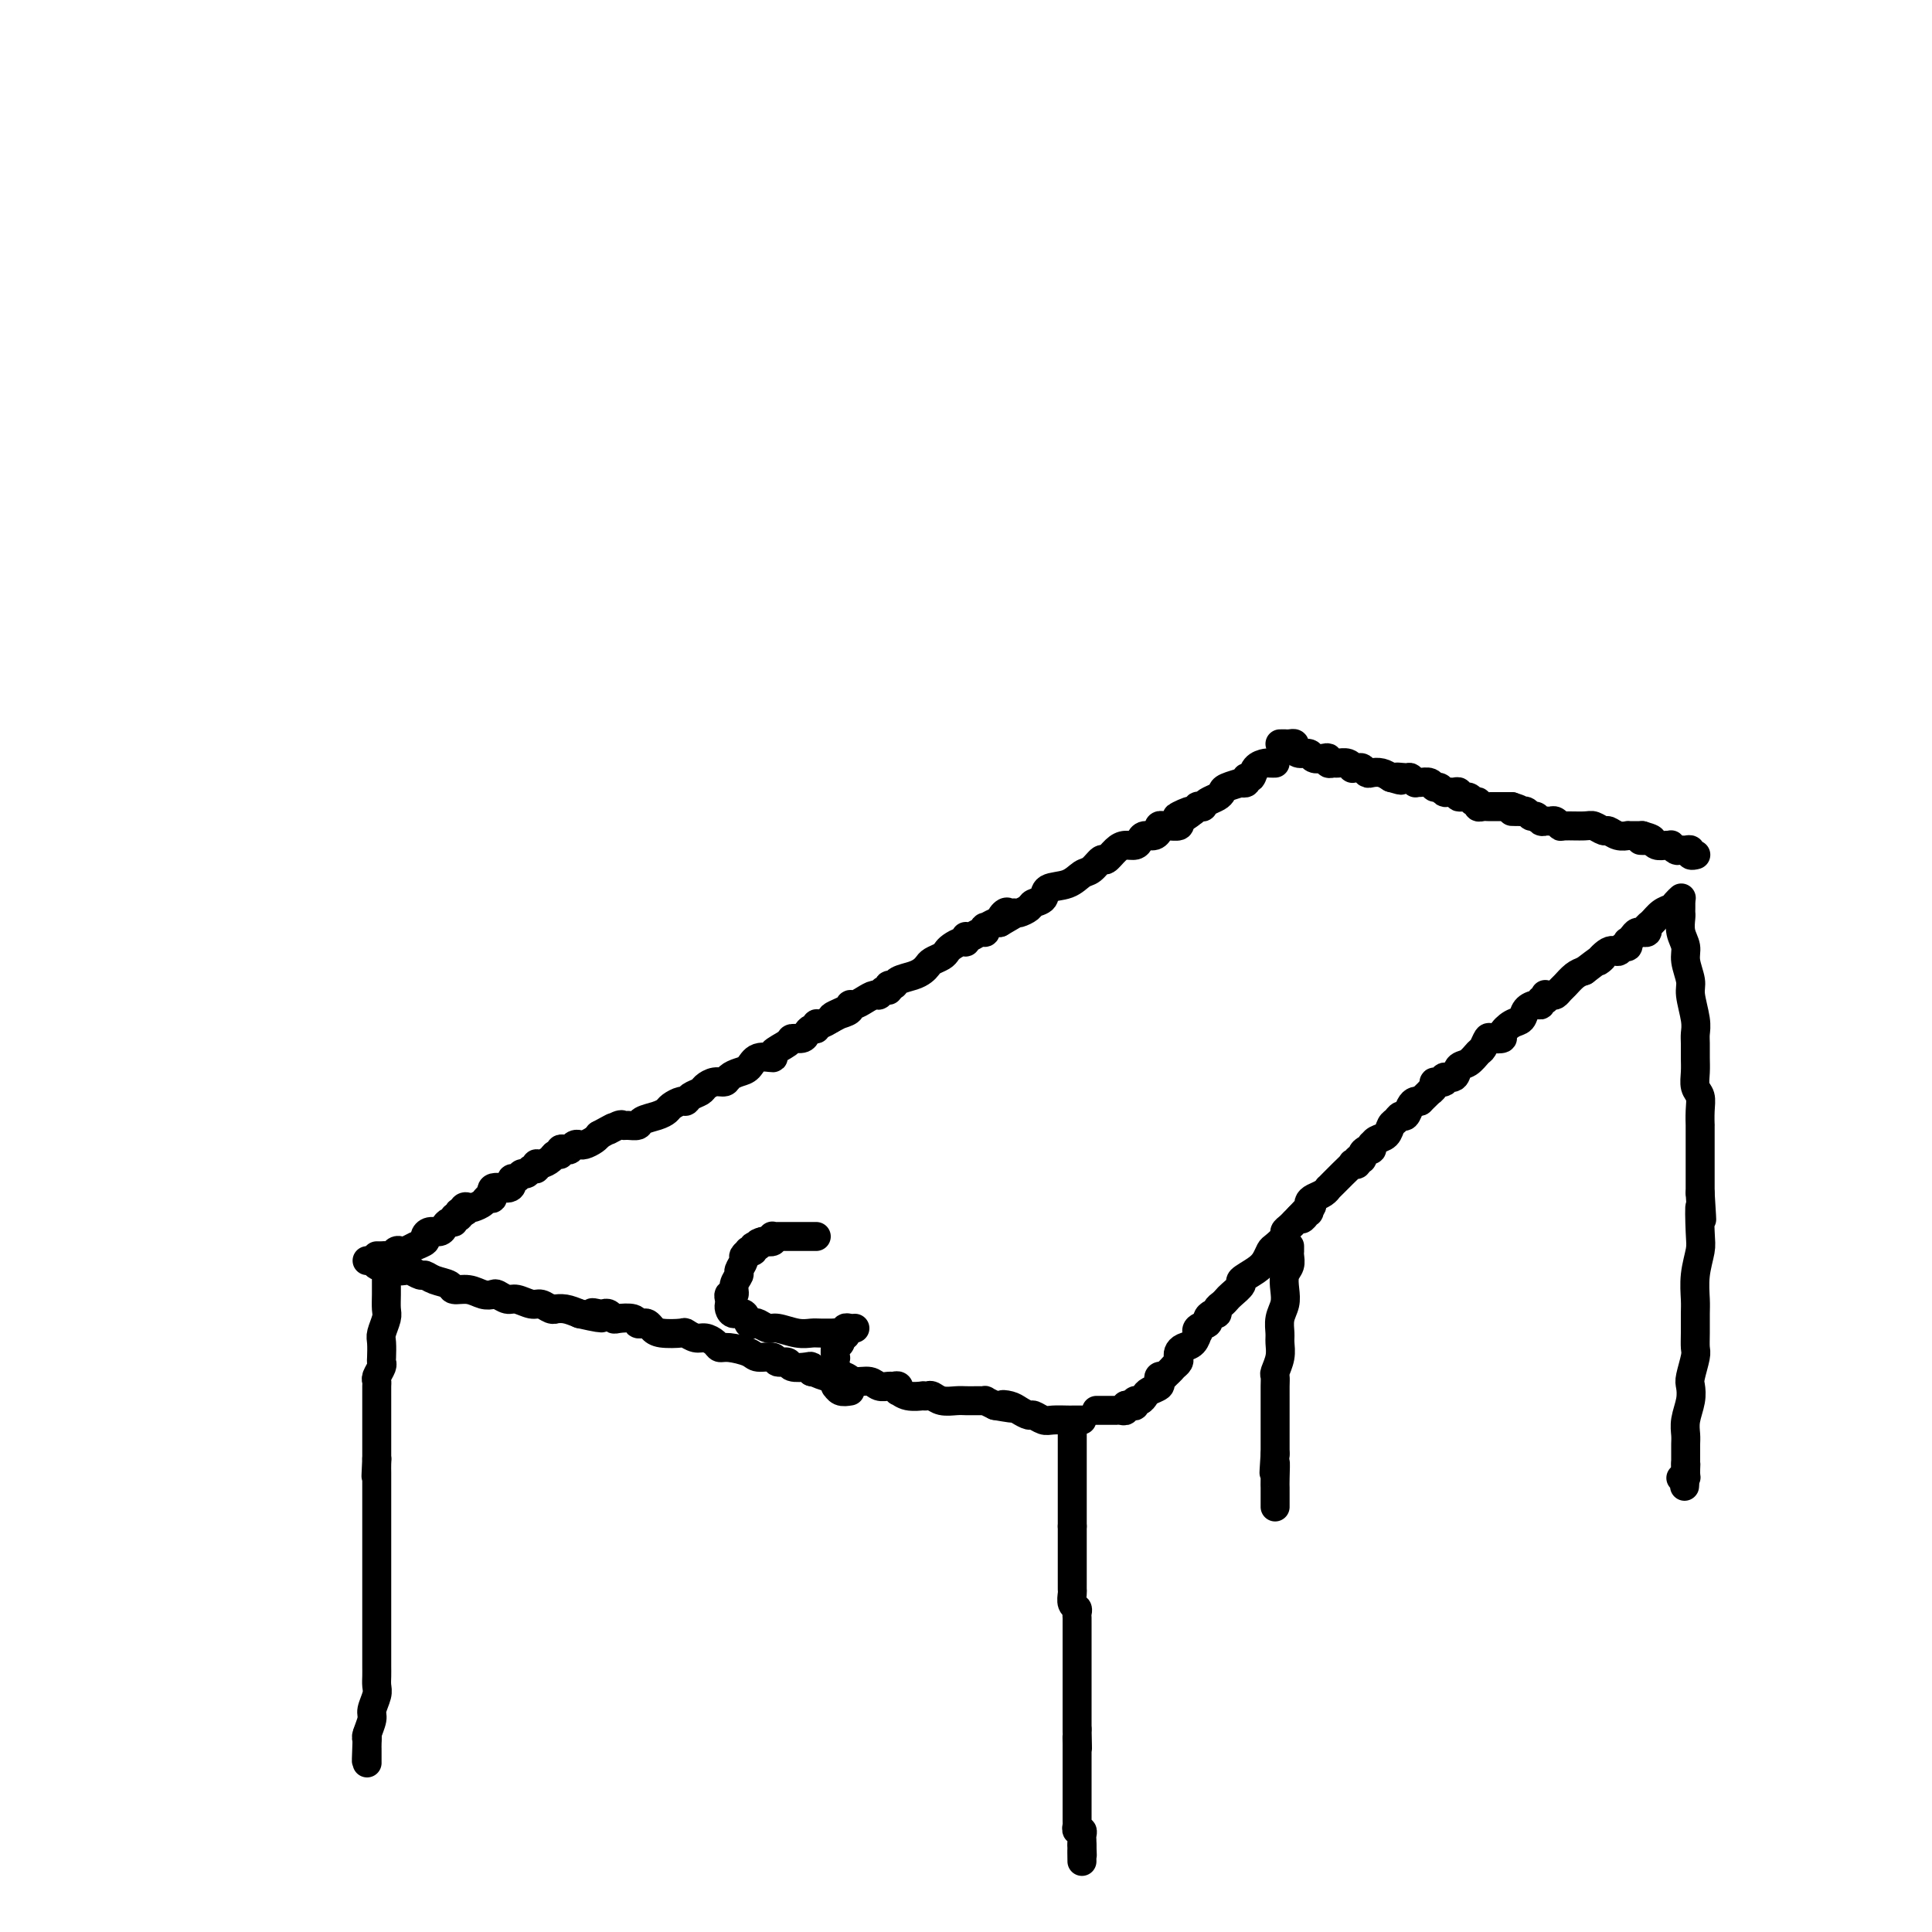 <svg viewBox='0 0 400 400' version='1.1' xmlns='http://www.w3.org/2000/svg' xmlns:xlink='http://www.w3.org/1999/xlink'><g fill='none' stroke='#000000' stroke-width='6' stroke-linecap='round' stroke-linejoin='round'><path d='M76,261c0.296,0.032 0.593,0.065 1,0c0.407,-0.065 0.925,-0.227 1,0c0.075,0.227 -0.293,0.844 0,1c0.293,0.156 1.248,-0.150 2,0c0.752,0.150 1.300,0.757 2,1c0.700,0.243 1.551,0.121 2,0c0.449,-0.121 0.495,-0.240 1,0c0.505,0.240 1.467,0.839 2,1c0.533,0.161 0.635,-0.115 1,0c0.365,0.115 0.993,0.623 2,1c1.007,0.377 2.392,0.623 3,1c0.608,0.377 0.438,0.885 1,1c0.562,0.115 1.856,-0.161 3,0c1.144,0.161 2.140,0.760 3,1c0.860,0.240 1.585,0.121 2,0c0.415,-0.121 0.520,-0.244 1,0c0.480,0.244 1.336,0.854 2,1c0.664,0.146 1.135,-0.171 2,0c0.865,0.171 2.125,0.831 3,1c0.875,0.169 1.364,-0.152 2,0c0.636,0.152 1.419,0.775 2,1c0.581,0.225 0.960,0.050 1,0c0.040,-0.050 -0.258,0.025 0,0c0.258,-0.025 1.074,-0.150 2,0c0.926,0.150 1.963,0.575 3,1'/><path d='M120,272c7.439,1.703 4.035,0.460 3,0c-1.035,-0.460 0.298,-0.137 1,0c0.702,0.137 0.773,0.088 1,0c0.227,-0.088 0.610,-0.216 1,0c0.390,0.216 0.787,0.776 1,1c0.213,0.224 0.242,0.112 1,0c0.758,-0.112 2.244,-0.223 3,0c0.756,0.223 0.781,0.782 1,1c0.219,0.218 0.634,0.097 1,0c0.366,-0.097 0.685,-0.171 1,0c0.315,0.171 0.626,0.586 1,1c0.374,0.414 0.810,0.828 2,1c1.190,0.172 3.135,0.101 4,0c0.865,-0.101 0.651,-0.233 1,0c0.349,0.233 1.260,0.832 2,1c0.740,0.168 1.308,-0.096 2,0c0.692,0.096 1.507,0.552 2,1c0.493,0.448 0.665,0.890 1,1c0.335,0.110 0.834,-0.110 2,0c1.166,0.110 2.999,0.550 4,1c1.001,0.450 1.169,0.909 2,1c0.831,0.091 2.324,-0.186 3,0c0.676,0.186 0.535,0.833 1,1c0.465,0.167 1.536,-0.148 2,0c0.464,0.148 0.320,0.758 1,1c0.680,0.242 2.182,0.116 3,0c0.818,-0.116 0.951,-0.224 1,0c0.049,0.224 0.014,0.778 0,1c-0.014,0.222 -0.007,0.111 0,0'/><path d='M168,284c7.556,1.797 2.446,0.289 1,0c-1.446,-0.289 0.771,0.639 2,1c1.229,0.361 1.470,0.153 2,0c0.530,-0.153 1.350,-0.251 2,0c0.650,0.251 1.129,0.852 2,1c0.871,0.148 2.132,-0.158 3,0c0.868,0.158 1.343,0.778 2,1c0.657,0.222 1.495,0.044 2,0c0.505,-0.044 0.676,0.044 1,0c0.324,-0.044 0.802,-0.222 1,0c0.198,0.222 0.115,0.844 0,1c-0.115,0.156 -0.262,-0.154 0,0c0.262,0.154 0.934,0.772 2,1c1.066,0.228 2.525,0.065 3,0c0.475,-0.065 -0.035,-0.031 0,0c0.035,0.031 0.614,0.061 1,0c0.386,-0.061 0.580,-0.212 1,0c0.420,0.212 1.068,0.789 2,1c0.932,0.211 2.149,0.057 3,0c0.851,-0.057 1.337,-0.016 2,0c0.663,0.016 1.504,0.007 2,0c0.496,-0.007 0.649,-0.012 1,0c0.351,0.012 0.902,0.042 1,0c0.098,-0.042 -0.258,-0.155 0,0c0.258,0.155 1.129,0.577 2,1'/><path d='M206,291c6.295,1.094 3.034,0.331 2,0c-1.034,-0.331 0.160,-0.228 1,0c0.840,0.228 1.326,0.583 2,1c0.674,0.417 1.536,0.896 2,1c0.464,0.104 0.530,-0.168 1,0c0.470,0.168 1.344,0.777 2,1c0.656,0.223 1.094,0.060 2,0c0.906,-0.060 2.282,-0.016 3,0c0.718,0.016 0.780,0.004 1,0c0.220,-0.004 0.598,-0.001 1,0c0.402,0.001 0.829,0.000 1,0c0.171,-0.000 0.085,-0.000 0,0'/><path d='M78,260c0.333,0.008 0.667,0.016 1,0c0.333,-0.016 0.666,-0.056 1,0c0.334,0.056 0.669,0.208 1,0c0.331,-0.208 0.657,-0.777 1,-1c0.343,-0.223 0.704,-0.101 1,0c0.296,0.101 0.526,0.181 1,0c0.474,-0.181 1.191,-0.622 2,-1c0.809,-0.378 1.708,-0.692 2,-1c0.292,-0.308 -0.024,-0.608 0,-1c0.024,-0.392 0.389,-0.874 1,-1c0.611,-0.126 1.469,0.106 2,0c0.531,-0.106 0.734,-0.549 1,-1c0.266,-0.451 0.593,-0.908 1,-1c0.407,-0.092 0.893,0.182 1,0c0.107,-0.182 -0.163,-0.818 0,-1c0.163,-0.182 0.761,0.091 1,0c0.239,-0.091 0.120,-0.545 0,-1'/><path d='M95,251c2.870,-1.332 1.547,-0.163 1,0c-0.547,0.163 -0.316,-0.678 0,-1c0.316,-0.322 0.716,-0.123 1,0c0.284,0.123 0.452,0.169 1,0c0.548,-0.169 1.478,-0.552 2,-1c0.522,-0.448 0.638,-0.960 1,-1c0.362,-0.040 0.972,0.392 1,0c0.028,-0.392 -0.525,-1.606 0,-2c0.525,-0.394 2.130,0.034 3,0c0.870,-0.034 1.007,-0.530 1,-1c-0.007,-0.470 -0.157,-0.915 0,-1c0.157,-0.085 0.620,0.188 1,0c0.380,-0.188 0.676,-0.839 1,-1c0.324,-0.161 0.677,0.168 1,0c0.323,-0.168 0.615,-0.832 1,-1c0.385,-0.168 0.862,0.161 1,0c0.138,-0.161 -0.064,-0.813 0,-1c0.064,-0.187 0.395,0.090 1,0c0.605,-0.090 1.486,-0.546 2,-1c0.514,-0.454 0.663,-0.905 1,-1c0.337,-0.095 0.864,0.167 1,0c0.136,-0.167 -0.117,-0.763 0,-1c0.117,-0.237 0.605,-0.116 1,0c0.395,0.116 0.696,0.228 1,0c0.304,-0.228 0.610,-0.796 1,-1c0.390,-0.204 0.864,-0.044 1,0c0.136,0.044 -0.067,-0.030 0,0c0.067,0.030 0.403,0.162 1,0c0.597,-0.162 1.456,-0.618 2,-1c0.544,-0.382 0.772,-0.691 1,-1'/><path d='M124,235c4.832,-2.641 2.412,-1.243 2,-1c-0.412,0.243 1.183,-0.670 2,-1c0.817,-0.330 0.855,-0.077 1,0c0.145,0.077 0.396,-0.021 1,0c0.604,0.021 1.561,0.161 2,0c0.439,-0.161 0.359,-0.621 1,-1c0.641,-0.379 2.003,-0.675 3,-1c0.997,-0.325 1.628,-0.678 2,-1c0.372,-0.322 0.485,-0.611 1,-1c0.515,-0.389 1.433,-0.877 2,-1c0.567,-0.123 0.785,0.121 1,0c0.215,-0.121 0.429,-0.606 1,-1c0.571,-0.394 1.500,-0.697 2,-1c0.500,-0.303 0.571,-0.606 1,-1c0.429,-0.394 1.218,-0.878 2,-1c0.782,-0.122 1.559,0.117 2,0c0.441,-0.117 0.547,-0.591 1,-1c0.453,-0.409 1.253,-0.753 2,-1c0.747,-0.247 1.440,-0.398 2,-1c0.560,-0.602 0.985,-1.654 2,-2c1.015,-0.346 2.618,0.013 3,0c0.382,-0.013 -0.459,-0.398 0,-1c0.459,-0.602 2.217,-1.419 3,-2c0.783,-0.581 0.592,-0.925 1,-1c0.408,-0.075 1.415,0.120 2,0c0.585,-0.120 0.747,-0.553 1,-1c0.253,-0.447 0.595,-0.907 1,-1c0.405,-0.093 0.871,0.181 1,0c0.129,-0.181 -0.081,-0.818 0,-1c0.081,-0.182 0.452,0.091 1,0c0.548,-0.091 1.274,-0.545 2,-1'/><path d='M172,211c7.625,-3.951 2.686,-1.828 1,-1c-1.686,0.828 -0.120,0.363 1,0c1.120,-0.363 1.795,-0.623 2,-1c0.205,-0.377 -0.061,-0.870 0,-1c0.061,-0.130 0.450,0.105 1,0c0.550,-0.105 1.262,-0.549 2,-1c0.738,-0.451 1.503,-0.909 2,-1c0.497,-0.091 0.725,0.187 1,0c0.275,-0.187 0.597,-0.838 1,-1c0.403,-0.162 0.888,0.164 1,0c0.112,-0.164 -0.149,-0.817 0,-1c0.149,-0.183 0.709,0.106 1,0c0.291,-0.106 0.315,-0.606 1,-1c0.685,-0.394 2.033,-0.683 3,-1c0.967,-0.317 1.555,-0.662 2,-1c0.445,-0.338 0.748,-0.668 1,-1c0.252,-0.332 0.452,-0.667 1,-1c0.548,-0.333 1.443,-0.662 2,-1c0.557,-0.338 0.776,-0.683 1,-1c0.224,-0.317 0.452,-0.607 1,-1c0.548,-0.393 1.417,-0.889 2,-1c0.583,-0.111 0.881,0.162 1,0c0.119,-0.162 0.060,-0.760 0,-1c-0.060,-0.240 -0.121,-0.121 0,0c0.121,0.121 0.423,0.244 1,0c0.577,-0.244 1.429,-0.854 2,-1c0.571,-0.146 0.860,0.171 1,0c0.140,-0.171 0.130,-0.829 0,-1c-0.130,-0.171 -0.381,0.146 0,0c0.381,-0.146 1.395,-0.756 2,-1c0.605,-0.244 0.803,-0.122 1,0'/><path d='M207,191c5.654,-3.260 2.287,-1.409 1,-1c-1.287,0.409 -0.496,-0.625 0,-1c0.496,-0.375 0.695,-0.090 1,0c0.305,0.090 0.716,-0.016 1,0c0.284,0.016 0.441,0.155 1,0c0.559,-0.155 1.521,-0.604 2,-1c0.479,-0.396 0.474,-0.740 1,-1c0.526,-0.260 1.583,-0.435 2,-1c0.417,-0.565 0.196,-1.518 1,-2c0.804,-0.482 2.634,-0.491 4,-1c1.366,-0.509 2.267,-1.516 3,-2c0.733,-0.484 1.298,-0.445 2,-1c0.702,-0.555 1.540,-1.703 2,-2c0.460,-0.297 0.543,0.257 1,0c0.457,-0.257 1.287,-1.327 2,-2c0.713,-0.673 1.308,-0.950 2,-1c0.692,-0.050 1.482,0.126 2,0c0.518,-0.126 0.766,-0.555 1,-1c0.234,-0.445 0.454,-0.908 1,-1c0.546,-0.092 1.418,0.186 2,0c0.582,-0.186 0.876,-0.835 1,-1c0.124,-0.165 0.079,0.153 0,0c-0.079,-0.153 -0.192,-0.776 0,-1c0.192,-0.224 0.691,-0.050 1,0c0.309,0.050 0.429,-0.025 1,0c0.571,0.025 1.592,0.150 2,0c0.408,-0.150 0.204,-0.575 0,-1'/><path d='M244,170c5.614,-3.410 1.149,-1.436 0,-1c-1.149,0.436 1.016,-0.668 2,-1c0.984,-0.332 0.785,0.108 1,0c0.215,-0.108 0.844,-0.764 1,-1c0.156,-0.236 -0.162,-0.052 0,0c0.162,0.052 0.803,-0.028 1,0c0.197,0.028 -0.052,0.162 0,0c0.052,-0.162 0.404,-0.622 1,-1c0.596,-0.378 1.437,-0.676 2,-1c0.563,-0.324 0.848,-0.674 1,-1c0.152,-0.326 0.169,-0.627 1,-1c0.831,-0.373 2.475,-0.816 3,-1c0.525,-0.184 -0.067,-0.108 0,0c0.067,0.108 0.795,0.250 1,0c0.205,-0.250 -0.114,-0.890 0,-1c0.114,-0.110 0.661,0.310 1,0c0.339,-0.310 0.469,-1.351 1,-2c0.531,-0.649 1.462,-0.906 2,-1c0.538,-0.094 0.683,-0.025 1,0c0.317,0.025 0.805,0.007 1,0c0.195,-0.007 0.098,-0.004 0,0'/><path d='M227,292c0.331,0.000 0.662,0.000 1,0c0.338,-0.000 0.682,-0.000 1,0c0.318,0.000 0.611,0.001 1,0c0.389,-0.001 0.874,-0.004 1,0c0.126,0.004 -0.107,0.015 0,0c0.107,-0.015 0.555,-0.055 1,0c0.445,0.055 0.889,0.207 1,0c0.111,-0.207 -0.111,-0.773 0,-1c0.111,-0.227 0.555,-0.116 1,0c0.445,0.116 0.892,0.238 1,0c0.108,-0.238 -0.121,-0.837 0,-1c0.121,-0.163 0.593,0.111 1,0c0.407,-0.111 0.749,-0.608 1,-1c0.251,-0.392 0.410,-0.680 1,-1c0.590,-0.320 1.612,-0.673 2,-1c0.388,-0.327 0.143,-0.626 0,-1c-0.143,-0.374 -0.184,-0.821 0,-1c0.184,-0.179 0.592,-0.089 1,0'/><path d='M241,285c1.631,-1.488 1.707,-1.708 2,-2c0.293,-0.292 0.803,-0.654 1,-1c0.197,-0.346 0.081,-0.675 0,-1c-0.081,-0.325 -0.126,-0.647 0,-1c0.126,-0.353 0.424,-0.739 1,-1c0.576,-0.261 1.430,-0.399 2,-1c0.570,-0.601 0.856,-1.666 1,-2c0.144,-0.334 0.146,0.064 0,0c-0.146,-0.064 -0.442,-0.591 0,-1c0.442,-0.409 1.620,-0.701 2,-1c0.380,-0.299 -0.039,-0.605 0,-1c0.039,-0.395 0.536,-0.880 1,-1c0.464,-0.120 0.897,0.124 1,0c0.103,-0.124 -0.122,-0.614 0,-1c0.122,-0.386 0.590,-0.666 1,-1c0.410,-0.334 0.760,-0.723 1,-1c0.240,-0.277 0.368,-0.444 1,-1c0.632,-0.556 1.766,-1.501 2,-2c0.234,-0.499 -0.433,-0.552 0,-1c0.433,-0.448 1.966,-1.290 3,-2c1.034,-0.710 1.569,-1.290 2,-2c0.431,-0.710 0.760,-1.552 1,-2c0.240,-0.448 0.393,-0.501 1,-1c0.607,-0.499 1.668,-1.443 2,-2c0.332,-0.557 -0.066,-0.727 0,-1c0.066,-0.273 0.595,-0.651 1,-1c0.405,-0.349 0.687,-0.671 1,-1c0.313,-0.329 0.656,-0.664 1,-1'/><path d='M269,252c4.574,-5.040 2.010,-1.139 1,0c-1.010,1.139 -0.467,-0.482 0,-1c0.467,-0.518 0.859,0.068 1,0c0.141,-0.068 0.030,-0.792 0,-1c-0.030,-0.208 0.020,0.098 0,0c-0.020,-0.098 -0.111,-0.600 0,-1c0.111,-0.400 0.424,-0.698 1,-1c0.576,-0.302 1.414,-0.608 2,-1c0.586,-0.392 0.921,-0.869 1,-1c0.079,-0.131 -0.099,0.084 0,0c0.099,-0.084 0.476,-0.466 1,-1c0.524,-0.534 1.197,-1.219 2,-2c0.803,-0.781 1.736,-1.659 2,-2c0.264,-0.341 -0.140,-0.147 0,0c0.140,0.147 0.825,0.245 1,0c0.175,-0.245 -0.160,-0.835 0,-1c0.160,-0.165 0.813,0.095 1,0c0.187,-0.095 -0.094,-0.547 0,-1c0.094,-0.453 0.563,-0.909 1,-1c0.437,-0.091 0.842,0.184 1,0c0.158,-0.184 0.070,-0.827 0,-1c-0.070,-0.173 -0.121,0.123 0,0c0.121,-0.123 0.414,-0.664 1,-1c0.586,-0.336 1.467,-0.466 2,-1c0.533,-0.534 0.720,-1.470 1,-2c0.280,-0.530 0.652,-0.653 1,-1c0.348,-0.347 0.671,-0.916 1,-1c0.329,-0.084 0.666,0.318 1,0c0.334,-0.318 0.667,-1.355 1,-2c0.333,-0.645 0.667,-0.899 1,-1c0.333,-0.101 0.667,-0.051 1,0'/><path d='M294,228c4.251,-4.123 2.377,-2.429 2,-2c-0.377,0.429 0.743,-0.405 1,-1c0.257,-0.595 -0.349,-0.951 0,-1c0.349,-0.049 1.654,0.209 2,0c0.346,-0.209 -0.269,-0.886 0,-1c0.269,-0.114 1.420,0.336 2,0c0.580,-0.336 0.590,-1.456 1,-2c0.410,-0.544 1.222,-0.510 2,-1c0.778,-0.490 1.523,-1.504 2,-2c0.477,-0.496 0.687,-0.475 1,-1c0.313,-0.525 0.731,-1.598 1,-2c0.269,-0.402 0.391,-0.134 1,0c0.609,0.134 1.706,0.135 2,0c0.294,-0.135 -0.216,-0.404 0,-1c0.216,-0.596 1.158,-1.518 2,-2c0.842,-0.482 1.584,-0.526 2,-1c0.416,-0.474 0.508,-1.380 1,-2c0.492,-0.620 1.386,-0.955 2,-1c0.614,-0.045 0.948,0.198 1,0c0.052,-0.198 -0.179,-0.838 0,-1c0.179,-0.162 0.769,0.154 1,0c0.231,-0.154 0.104,-0.776 0,-1c-0.104,-0.224 -0.183,-0.048 0,0c0.183,0.048 0.629,-0.032 1,0c0.371,0.032 0.666,0.177 1,0c0.334,-0.177 0.708,-0.676 1,-1c0.292,-0.324 0.502,-0.472 1,-1c0.498,-0.528 1.285,-1.437 2,-2c0.715,-0.563 1.357,-0.782 2,-1'/><path d='M328,201c5.847,-4.504 3.465,-2.263 3,-2c-0.465,0.263 0.986,-1.450 2,-2c1.014,-0.550 1.591,0.064 2,0c0.409,-0.064 0.648,-0.804 1,-1c0.352,-0.196 0.815,0.154 1,0c0.185,-0.154 0.092,-0.812 0,-1c-0.092,-0.188 -0.183,0.093 0,0c0.183,-0.093 0.642,-0.560 1,-1c0.358,-0.440 0.617,-0.853 1,-1c0.383,-0.147 0.889,-0.027 1,0c0.111,0.027 -0.175,-0.038 0,0c0.175,0.038 0.810,0.179 1,0c0.190,-0.179 -0.066,-0.678 0,-1c0.066,-0.322 0.452,-0.468 1,-1c0.548,-0.532 1.257,-1.449 2,-2c0.743,-0.551 1.519,-0.735 2,-1c0.481,-0.265 0.668,-0.610 1,-1c0.332,-0.390 0.809,-0.826 1,-1c0.191,-0.174 0.095,-0.087 0,0'/><path d='M265,154c0.445,0.002 0.889,0.003 1,0c0.111,-0.003 -0.112,-0.011 0,0c0.112,0.011 0.559,0.040 1,0c0.441,-0.040 0.877,-0.151 1,0c0.123,0.151 -0.066,0.562 0,1c0.066,0.438 0.386,0.901 1,1c0.614,0.099 1.523,-0.166 2,0c0.477,0.166 0.523,0.762 1,1c0.477,0.238 1.384,0.117 2,0c0.616,-0.117 0.942,-0.228 1,0c0.058,0.228 -0.152,0.797 0,1c0.152,0.203 0.667,0.040 1,0c0.333,-0.040 0.485,0.042 1,0c0.515,-0.042 1.395,-0.208 2,0c0.605,0.208 0.936,0.792 1,1c0.064,0.208 -0.138,0.042 0,0c0.138,-0.042 0.617,0.041 1,0c0.383,-0.041 0.669,-0.204 1,0c0.331,0.204 0.707,0.776 1,1c0.293,0.224 0.502,0.099 1,0c0.498,-0.099 1.285,-0.171 2,0c0.715,0.171 1.357,0.586 2,1'/><path d='M288,161c3.675,1.079 1.362,0.275 1,0c-0.362,-0.275 1.225,-0.021 2,0c0.775,0.021 0.736,-0.192 1,0c0.264,0.192 0.830,0.787 1,1c0.170,0.213 -0.057,0.042 0,0c0.057,-0.042 0.396,0.045 1,0c0.604,-0.045 1.471,-0.222 2,0c0.529,0.222 0.719,0.844 1,1c0.281,0.156 0.654,-0.156 1,0c0.346,0.156 0.665,0.778 1,1c0.335,0.222 0.685,0.044 1,0c0.315,-0.044 0.595,0.045 1,0c0.405,-0.045 0.936,-0.223 1,0c0.064,0.223 -0.337,0.848 0,1c0.337,0.152 1.414,-0.170 2,0c0.586,0.170 0.682,0.830 1,1c0.318,0.170 0.857,-0.151 1,0c0.143,0.151 -0.112,0.772 0,1c0.112,0.228 0.589,0.061 1,0c0.411,-0.061 0.754,-0.016 1,0c0.246,0.016 0.395,0.004 1,0c0.605,-0.004 1.667,-0.001 2,0c0.333,0.001 -0.064,0.000 0,0c0.064,-0.000 0.590,-0.000 1,0c0.410,0.000 0.705,0.000 1,0'/><path d='M313,167c3.820,1.156 0.869,1.046 0,1c-0.869,-0.046 0.345,-0.027 1,0c0.655,0.027 0.753,0.064 1,0c0.247,-0.064 0.644,-0.227 1,0c0.356,0.227 0.673,0.846 1,1c0.327,0.154 0.665,-0.156 1,0c0.335,0.156 0.668,0.778 1,1c0.332,0.222 0.663,0.045 1,0c0.337,-0.045 0.678,0.041 1,0c0.322,-0.041 0.624,-0.208 1,0c0.376,0.208 0.826,0.792 1,1c0.174,0.208 0.073,0.041 1,0c0.927,-0.041 2.881,0.045 4,0c1.119,-0.045 1.404,-0.222 2,0c0.596,0.222 1.504,0.844 2,1c0.496,0.156 0.581,-0.154 1,0c0.419,0.154 1.173,0.773 2,1c0.827,0.227 1.727,0.061 2,0c0.273,-0.061 -0.081,-0.016 0,0c0.081,0.016 0.599,0.004 1,0c0.401,-0.004 0.686,-0.001 1,0c0.314,0.001 0.657,0.001 1,0'/><path d='M340,173c4.130,1.150 0.955,1.026 0,1c-0.955,-0.026 0.308,0.046 1,0c0.692,-0.046 0.811,-0.209 1,0c0.189,0.209 0.446,0.792 1,1c0.554,0.208 1.405,0.042 2,0c0.595,-0.042 0.933,0.042 1,0c0.067,-0.042 -0.136,-0.208 0,0c0.136,0.208 0.610,0.792 1,1c0.390,0.208 0.697,0.042 1,0c0.303,-0.042 0.603,0.041 1,0c0.397,-0.041 0.891,-0.207 1,0c0.109,0.207 -0.167,0.788 0,1c0.167,0.212 0.776,0.057 1,0c0.224,-0.057 0.064,-0.016 0,0c-0.064,0.016 -0.032,0.008 0,0'/><path d='M222,296c0.000,0.303 0.000,0.606 0,1c0.000,0.394 -0.000,0.879 0,1c0.000,0.121 0.000,-0.122 0,0c0.000,0.122 0.000,0.609 0,1c-0.000,0.391 0.000,0.686 0,1c0.000,0.314 -0.000,0.647 0,1c0.000,0.353 0.000,0.725 0,1c0.000,0.275 0.000,0.454 0,1c0.000,0.546 0.000,1.460 0,2c0.000,0.540 0.000,0.708 0,1c0.000,0.292 0.000,0.708 0,1c0.000,0.292 -0.000,0.458 0,1c0.000,0.542 0.000,1.458 0,2c-0.000,0.542 -0.000,0.709 0,1c0.000,0.291 0.000,0.705 0,1c0.000,0.295 0.000,0.471 0,1c0.000,0.529 0.000,1.412 0,2c0.000,0.588 0.000,0.882 0,1c0.000,0.118 0.000,0.059 0,0'/><path d='M222,316c0.000,3.504 0.000,2.262 0,2c-0.000,-0.262 -0.000,0.454 0,1c0.000,0.546 0.000,0.920 0,1c-0.000,0.080 -0.000,-0.134 0,0c0.000,0.134 0.000,0.614 0,1c-0.000,0.386 -0.000,0.676 0,1c0.000,0.324 0.000,0.681 0,1c-0.000,0.319 -0.000,0.600 0,1c0.000,0.400 0.000,0.918 0,1c-0.000,0.082 -0.001,-0.273 0,0c0.001,0.273 0.004,1.172 0,2c-0.004,0.828 -0.015,1.584 0,2c0.015,0.416 0.057,0.493 0,1c-0.057,0.507 -0.211,1.445 0,2c0.211,0.555 0.789,0.726 1,1c0.211,0.274 0.057,0.650 0,1c-0.057,0.350 -0.015,0.674 0,1c0.015,0.326 0.004,0.655 0,1c-0.004,0.345 -0.001,0.706 0,1c0.001,0.294 0.000,0.521 0,1c-0.000,0.479 -0.000,1.211 0,2c0.000,0.789 0.000,1.634 0,2c-0.000,0.366 -0.000,0.254 0,1c0.000,0.746 0.000,2.349 0,3c-0.000,0.651 -0.000,0.349 0,1c0.000,0.651 0.000,2.254 0,3c-0.000,0.746 -0.000,0.636 0,1c0.000,0.364 0.000,1.201 0,2c-0.000,0.799 -0.000,1.561 0,2c0.000,0.439 0.000,0.554 0,1c-0.000,0.446 -0.000,1.223 0,2'/><path d='M223,358c0.155,6.899 0.041,3.148 0,2c-0.041,-1.148 -0.011,0.308 0,1c0.011,0.692 0.003,0.619 0,1c-0.003,0.381 -0.001,1.216 0,2c0.001,0.784 0.000,1.516 0,2c-0.000,0.484 -0.000,0.721 0,1c0.000,0.279 0.000,0.600 0,1c-0.000,0.400 -0.000,0.881 0,1c0.000,0.119 0.000,-0.122 0,0c-0.000,0.122 -0.000,0.606 0,1c0.000,0.394 -0.000,0.697 0,1c0.000,0.303 0.000,0.606 0,1c-0.000,0.394 -0.000,0.879 0,1c0.000,0.121 0.000,-0.123 0,0c-0.000,0.123 -0.000,0.611 0,1c0.000,0.389 0.000,0.677 0,1c-0.000,0.323 -0.001,0.679 0,1c0.001,0.321 0.004,0.607 0,1c-0.004,0.393 -0.015,0.893 0,1c0.015,0.107 0.057,-0.179 0,0c-0.057,0.179 -0.211,0.822 0,1c0.211,0.178 0.789,-0.110 1,0c0.211,0.110 0.057,0.617 0,1c-0.057,0.383 -0.015,0.642 0,1c0.015,0.358 0.004,0.817 0,1c-0.004,0.183 -0.002,0.092 0,0'/><path d='M224,382c0.155,3.821 0.042,1.375 0,1c-0.042,-0.375 -0.012,1.321 0,2c0.012,0.679 0.006,0.339 0,0'/><path d='M80,261c0.000,0.298 0.000,0.596 0,1c-0.000,0.404 -0.000,0.913 0,1c0.000,0.087 0.001,-0.249 0,0c-0.001,0.249 -0.004,1.082 0,2c0.004,0.918 0.015,1.921 0,3c-0.015,1.079 -0.057,2.233 0,3c0.057,0.767 0.211,1.147 0,2c-0.211,0.853 -0.788,2.178 -1,3c-0.212,0.822 -0.061,1.141 0,2c0.061,0.859 0.030,2.258 0,3c-0.030,0.742 -0.061,0.828 0,1c0.061,0.172 0.212,0.431 0,1c-0.212,0.569 -0.789,1.447 -1,2c-0.211,0.553 -0.057,0.781 0,1c0.057,0.219 0.015,0.430 0,1c-0.015,0.570 -0.004,1.501 0,2c0.004,0.499 0.001,0.566 0,1c-0.001,0.434 -0.000,1.233 0,2c0.000,0.767 0.000,1.501 0,2c-0.000,0.499 -0.000,0.764 0,1c0.000,0.236 0.000,0.445 0,1c-0.000,0.555 -0.000,1.458 0,2c0.000,0.542 0.000,0.723 0,1c-0.000,0.277 -0.000,0.652 0,1c0.000,0.348 0.000,0.671 0,1c-0.000,0.329 -0.000,0.665 0,1'/><path d='M78,302c-0.309,6.592 -0.083,2.573 0,1c0.083,-1.573 0.022,-0.699 0,0c-0.022,0.699 -0.006,1.224 0,2c0.006,0.776 0.002,1.804 0,2c-0.002,0.196 -0.000,-0.439 0,0c0.000,0.439 0.000,1.951 0,3c-0.000,1.049 -0.000,1.633 0,2c0.000,0.367 0.000,0.516 0,1c-0.000,0.484 -0.000,1.302 0,2c0.000,0.698 0.000,1.275 0,2c-0.000,0.725 -0.000,1.598 0,2c0.000,0.402 0.000,0.332 0,1c-0.000,0.668 -0.000,2.075 0,3c0.000,0.925 -0.000,1.370 0,2c0.000,0.630 0.000,1.446 0,2c-0.000,0.554 -0.000,0.845 0,2c0.000,1.155 0.000,3.173 0,4c-0.000,0.827 -0.000,0.463 0,1c0.000,0.537 0.000,1.974 0,3c-0.000,1.026 -0.000,1.640 0,2c0.000,0.360 0.000,0.467 0,1c-0.000,0.533 -0.000,1.494 0,2c0.000,0.506 0.001,0.557 0,1c-0.001,0.443 -0.004,1.277 0,2c0.004,0.723 0.016,1.333 0,2c-0.016,0.667 -0.061,1.390 0,2c0.061,0.610 0.226,1.105 0,2c-0.226,0.895 -0.844,2.188 -1,3c-0.156,0.812 0.150,1.142 0,2c-0.150,0.858 -0.757,2.245 -1,3c-0.243,0.755 -0.121,0.877 0,1'/><path d='M76,360c-0.309,8.925 -0.083,2.238 0,0c0.083,-2.238 0.022,-0.026 0,1c-0.022,1.026 -0.006,0.867 0,1c0.006,0.133 0.002,0.558 0,1c-0.002,0.442 -0.000,0.902 0,1c0.000,0.098 0.000,-0.166 0,0c-0.000,0.166 -0.000,0.762 0,1c0.000,0.238 0.000,0.119 0,0'/><path d='M267,258c-0.002,0.440 -0.004,0.879 0,1c0.004,0.121 0.015,-0.078 0,0c-0.015,0.078 -0.056,0.433 0,1c0.056,0.567 0.207,1.348 0,2c-0.207,0.652 -0.773,1.176 -1,2c-0.227,0.824 -0.114,1.949 0,3c0.114,1.051 0.228,2.027 0,3c-0.228,0.973 -0.797,1.942 -1,3c-0.203,1.058 -0.040,2.205 0,3c0.040,0.795 -0.042,1.238 0,2c0.042,0.762 0.207,1.843 0,3c-0.207,1.157 -0.788,2.389 -1,3c-0.212,0.611 -0.057,0.600 0,1c0.057,0.400 0.015,1.212 0,2c-0.015,0.788 -0.004,1.553 0,2c0.004,0.447 0.001,0.575 0,1c-0.001,0.425 -0.000,1.145 0,2c0.000,0.855 0.000,1.845 0,2c-0.000,0.155 -0.000,-0.526 0,0c0.000,0.526 0.000,2.257 0,3c-0.000,0.743 -0.000,0.498 0,1c0.000,0.502 0.000,1.751 0,3'/><path d='M264,301c-0.464,6.952 -0.124,2.833 0,2c0.124,-0.833 0.033,1.622 0,3c-0.033,1.378 -0.009,1.679 0,2c0.009,0.321 0.002,0.660 0,1c-0.002,0.340 -0.001,0.679 0,1c0.001,0.321 0.000,0.622 0,1c-0.000,0.378 -0.000,0.833 0,1c0.000,0.167 0.000,0.048 0,0c-0.000,-0.048 -0.000,-0.024 0,0'/><path d='M348,187c0.002,0.321 0.005,0.641 0,1c-0.005,0.359 -0.016,0.755 0,1c0.016,0.245 0.061,0.338 0,1c-0.061,0.662 -0.228,1.893 0,3c0.228,1.107 0.849,2.088 1,3c0.151,0.912 -0.170,1.753 0,3c0.170,1.247 0.830,2.900 1,4c0.170,1.100 -0.151,1.649 0,3c0.151,1.351 0.773,3.505 1,5c0.227,1.495 0.060,2.330 0,3c-0.060,0.670 -0.012,1.176 0,2c0.012,0.824 -0.011,1.966 0,3c0.011,1.034 0.055,1.960 0,3c-0.055,1.040 -0.211,2.194 0,3c0.211,0.806 0.789,1.263 1,2c0.211,0.737 0.057,1.753 0,3c-0.057,1.247 -0.015,2.724 0,3c0.015,0.276 0.004,-0.650 0,0c-0.004,0.650 -0.001,2.875 0,4c0.001,1.125 0.000,1.149 0,2c-0.000,0.851 -0.000,2.529 0,4c0.000,1.471 0.000,2.736 0,4'/><path d='M352,247c0.623,9.707 0.181,3.973 0,3c-0.181,-0.973 -0.101,2.815 0,5c0.101,2.185 0.223,2.766 0,4c-0.223,1.234 -0.792,3.122 -1,5c-0.208,1.878 -0.055,3.747 0,5c0.055,1.253 0.011,1.890 0,3c-0.011,1.110 0.011,2.691 0,4c-0.011,1.309 -0.054,2.345 0,3c0.054,0.655 0.207,0.930 0,2c-0.207,1.070 -0.773,2.934 -1,4c-0.227,1.066 -0.113,1.335 0,2c0.113,0.665 0.227,1.726 0,3c-0.227,1.274 -0.793,2.761 -1,4c-0.207,1.239 -0.056,2.231 0,3c0.056,0.769 0.015,1.317 0,2c-0.015,0.683 -0.004,1.503 0,2c0.004,0.497 0.001,0.672 0,1c-0.001,0.328 -0.000,0.808 0,1c0.000,0.192 0.000,0.096 0,0'/><path d='M349,303c-0.460,8.845 -0.109,2.959 0,1c0.109,-1.959 -0.022,0.011 0,1c0.022,0.989 0.198,0.997 0,1c-0.198,0.003 -0.771,0.001 -1,0c-0.229,-0.001 -0.115,-0.000 0,0'/><path d='M169,256c-0.446,-0.000 -0.893,-0.000 -1,0c-0.107,0.000 0.125,0.000 0,0c-0.125,-0.000 -0.607,-0.000 -1,0c-0.393,0.000 -0.696,0.000 -1,0c-0.304,-0.000 -0.610,-0.000 -1,0c-0.390,0.000 -0.865,0.000 -1,0c-0.135,-0.000 0.068,-0.001 0,0c-0.068,0.001 -0.409,0.004 -1,0c-0.591,-0.004 -1.432,-0.015 -2,0c-0.568,0.015 -0.864,0.056 -1,0c-0.136,-0.056 -0.114,-0.207 0,0c0.114,0.207 0.318,0.774 0,1c-0.318,0.226 -1.159,0.113 -2,0'/><path d='M158,257c-1.863,0.397 -1.020,0.890 -1,1c0.020,0.110 -0.783,-0.163 -1,0c-0.217,0.163 0.153,0.764 0,1c-0.153,0.236 -0.830,0.109 -1,0c-0.170,-0.109 0.166,-0.199 0,0c-0.166,0.199 -0.833,0.686 -1,1c-0.167,0.314 0.167,0.456 0,1c-0.167,0.544 -0.833,1.490 -1,2c-0.167,0.510 0.165,0.585 0,1c-0.165,0.415 -0.829,1.172 -1,2c-0.171,0.828 0.150,1.727 0,2c-0.150,0.273 -0.770,-0.080 -1,0c-0.230,0.080 -0.069,0.594 0,1c0.069,0.406 0.046,0.705 0,1c-0.046,0.295 -0.114,0.587 0,1c0.114,0.413 0.411,0.947 1,1c0.589,0.053 1.471,-0.374 2,0c0.529,0.374 0.706,1.549 1,2c0.294,0.451 0.704,0.177 1,0c0.296,-0.177 0.478,-0.258 1,0c0.522,0.258 1.384,0.854 2,1c0.616,0.146 0.985,-0.157 2,0c1.015,0.157 2.675,0.774 4,1c1.325,0.226 2.314,0.061 3,0c0.686,-0.061 1.069,-0.016 2,0c0.931,0.016 2.409,0.005 3,0c0.591,-0.005 0.296,-0.002 0,0'/><path d='M173,276c3.667,0.833 1.833,0.417 0,0'/><path d='M177,275c-0.301,0.029 -0.603,0.058 -1,0c-0.397,-0.058 -0.890,-0.205 -1,0c-0.110,0.205 0.163,0.760 0,1c-0.163,0.240 -0.762,0.163 -1,0c-0.238,-0.163 -0.116,-0.412 0,0c0.116,0.412 0.227,1.486 0,2c-0.227,0.514 -0.793,0.470 -1,1c-0.207,0.530 -0.055,1.634 0,2c0.055,0.366 0.015,-0.008 0,0c-0.015,0.008 -0.004,0.397 0,1c0.004,0.603 0.001,1.419 0,2c-0.001,0.581 -0.001,0.925 0,1c0.001,0.075 0.002,-0.120 0,0c-0.002,0.120 -0.009,0.554 0,1c0.009,0.446 0.033,0.903 0,1c-0.033,0.097 -0.124,-0.166 0,0c0.124,0.166 0.464,0.762 1,1c0.536,0.238 1.268,0.119 2,0'/></g>
</svg>